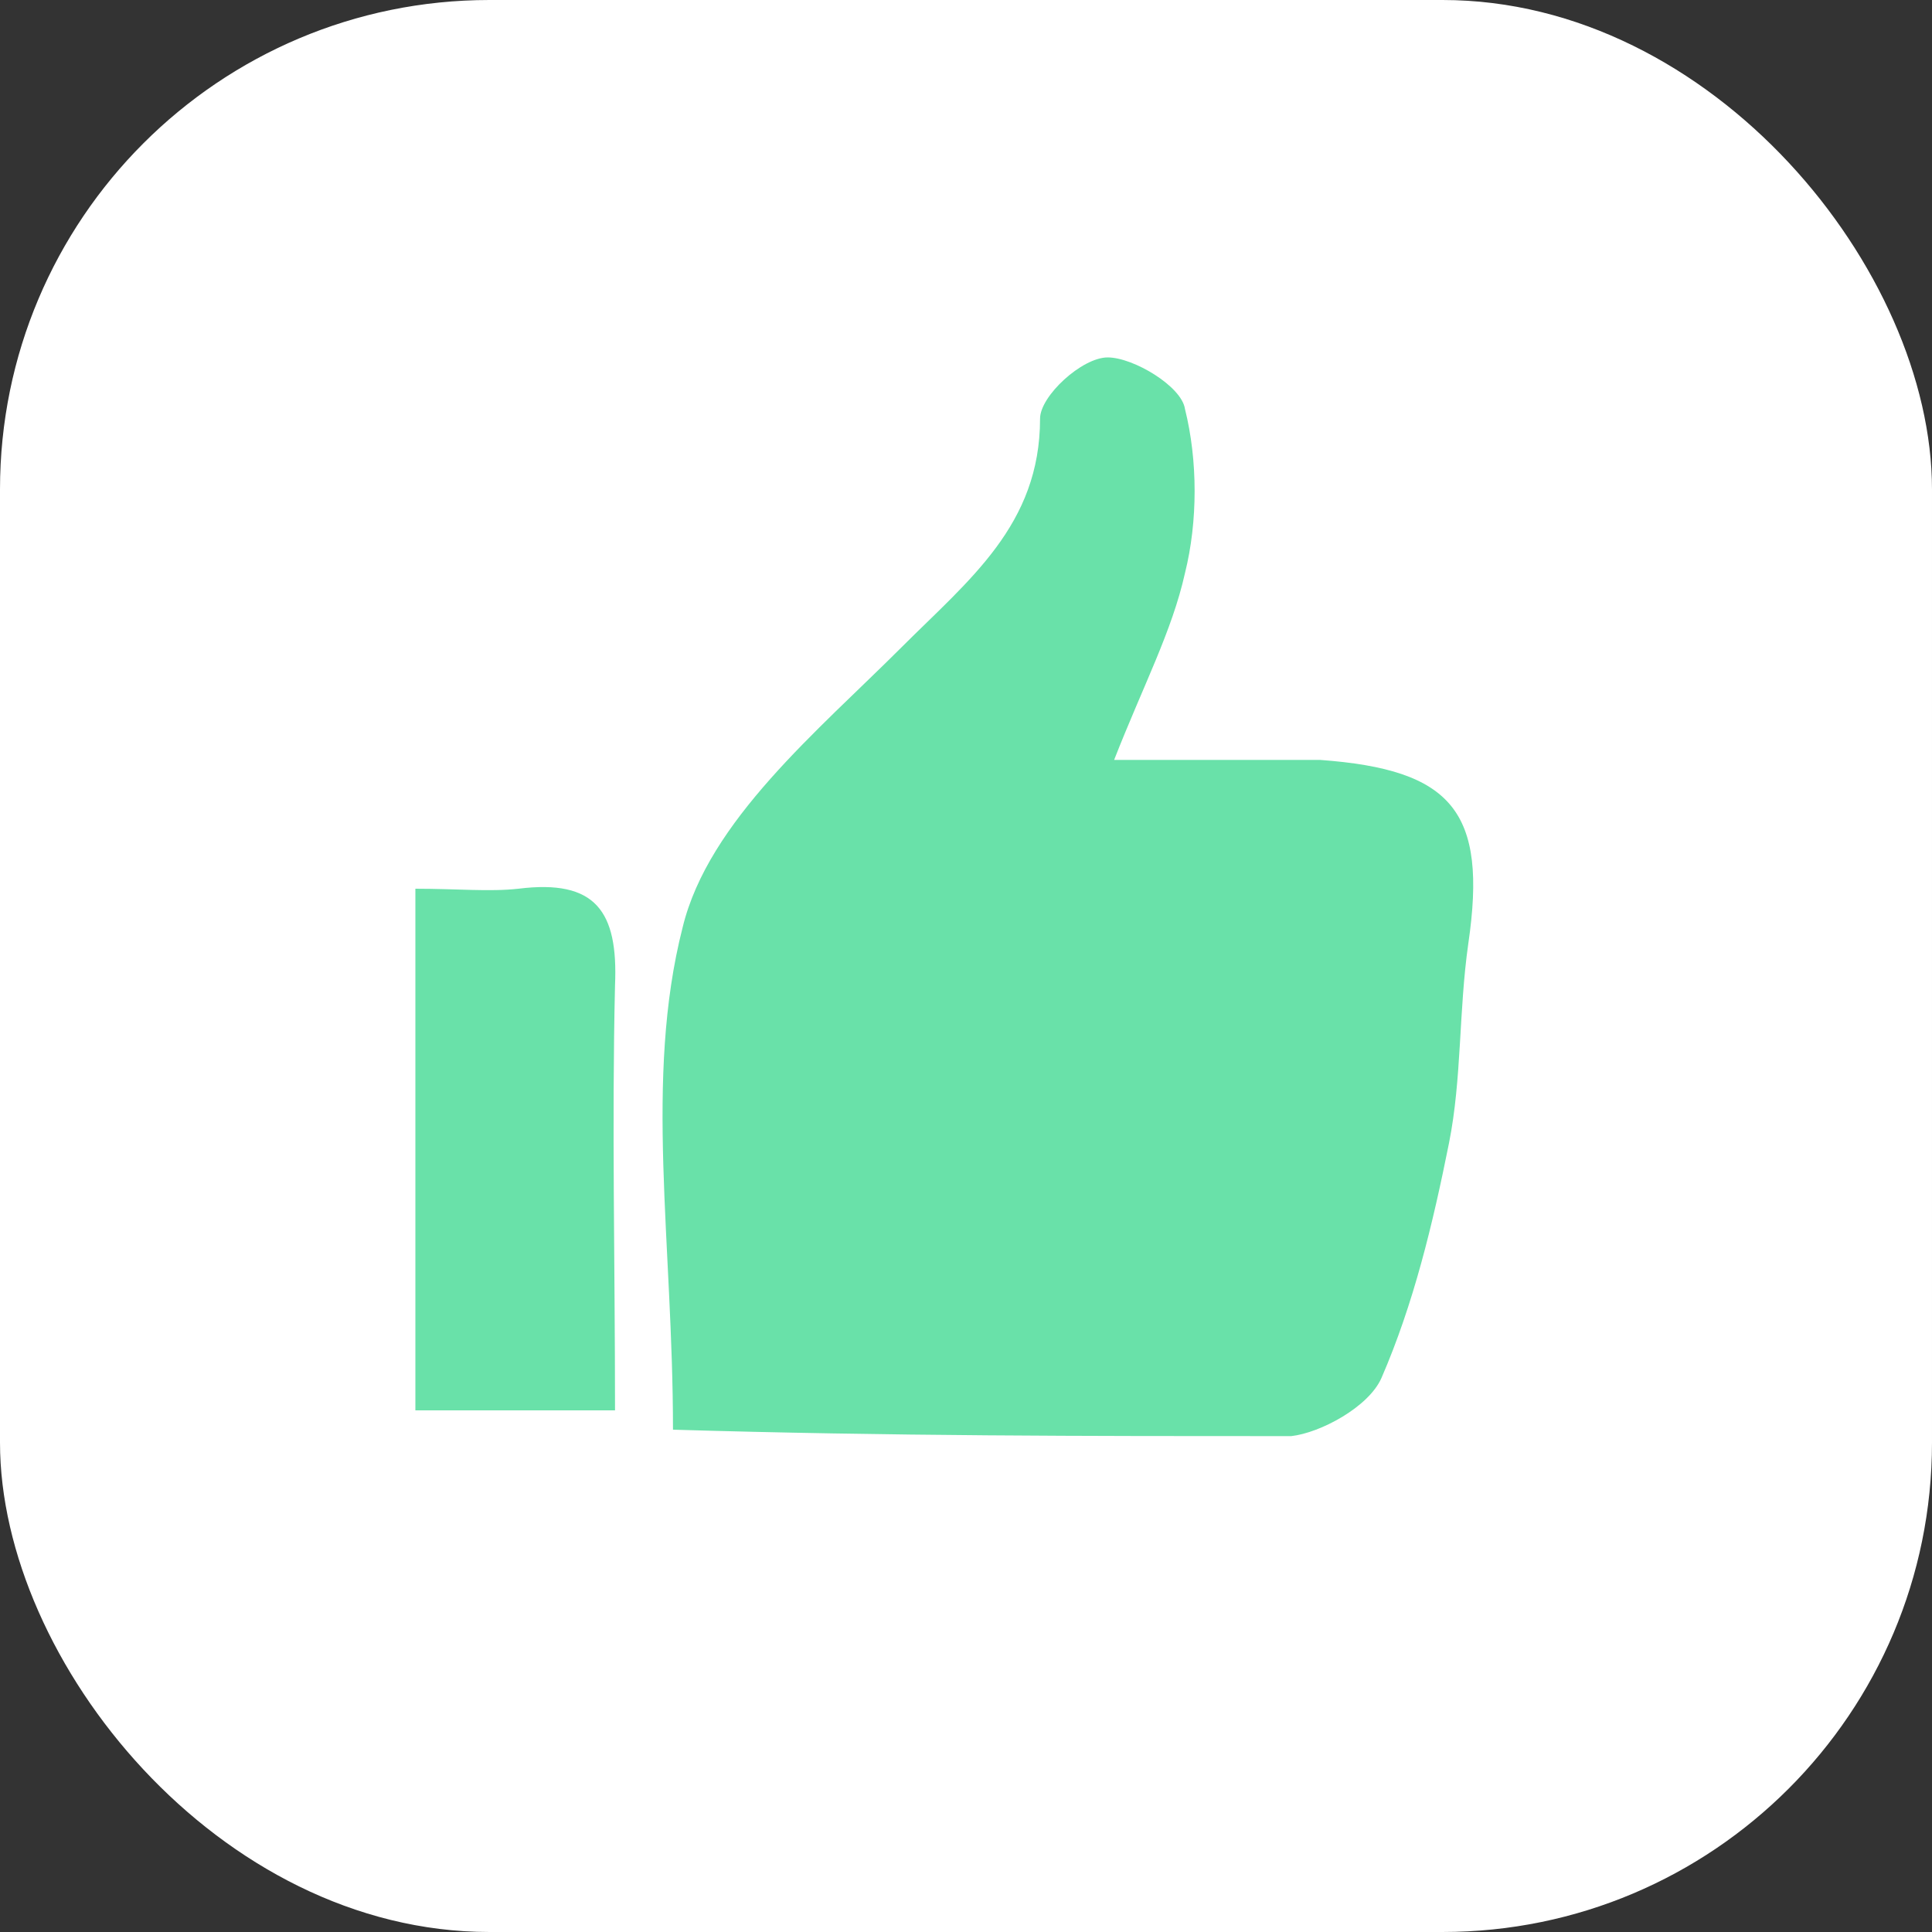<svg xmlns="http://www.w3.org/2000/svg" viewBox="0 0 60 60"><rect x="0" y="0" width="60" height="60" fill="#333333" stroke="none"/><defs><style>      .cls-1 {        fill: #fff;      }      .cls-2 {        fill: #69e1a9;      }    </style></defs><g><g id="Layer_1"><g><g id="Layer_1-2" data-name="Layer_1"><rect class="cls-1" y="0" width="60" height="60" rx="15.2" ry="15.2"></rect></g><g><path class="cls-2" d="M20.9,44.4c0-5.8-.9-10.9.3-15.6.8-3.3,4.2-6.1,6.8-8.7,2.1-2.1,4.3-3.8,4.3-7.1,0-.7,1.3-1.9,2.1-1.9.8,0,2.3.9,2.4,1.6.4,1.6.4,3.5,0,5.1-.4,1.8-1.3,3.5-2.2,5.8,2.5,0,4.4,0,6.4,0,4.1.3,5.2,1.6,4.6,5.7-.3,2.1-.2,4.2-.6,6.2-.5,2.5-1.1,5-2.1,7.3-.4.9-1.9,1.7-2.8,1.8-6.3,0-12.5,0-19.2-.2Z"></path><path class="cls-2" d="M12.9,27.6c1.3,0,2.3.1,3.2,0,2.4-.3,3.1.7,3,3-.1,4.3,0,8.6,0,13.2h-6.2v-16.2Z"></path></g></g></g></g></svg>